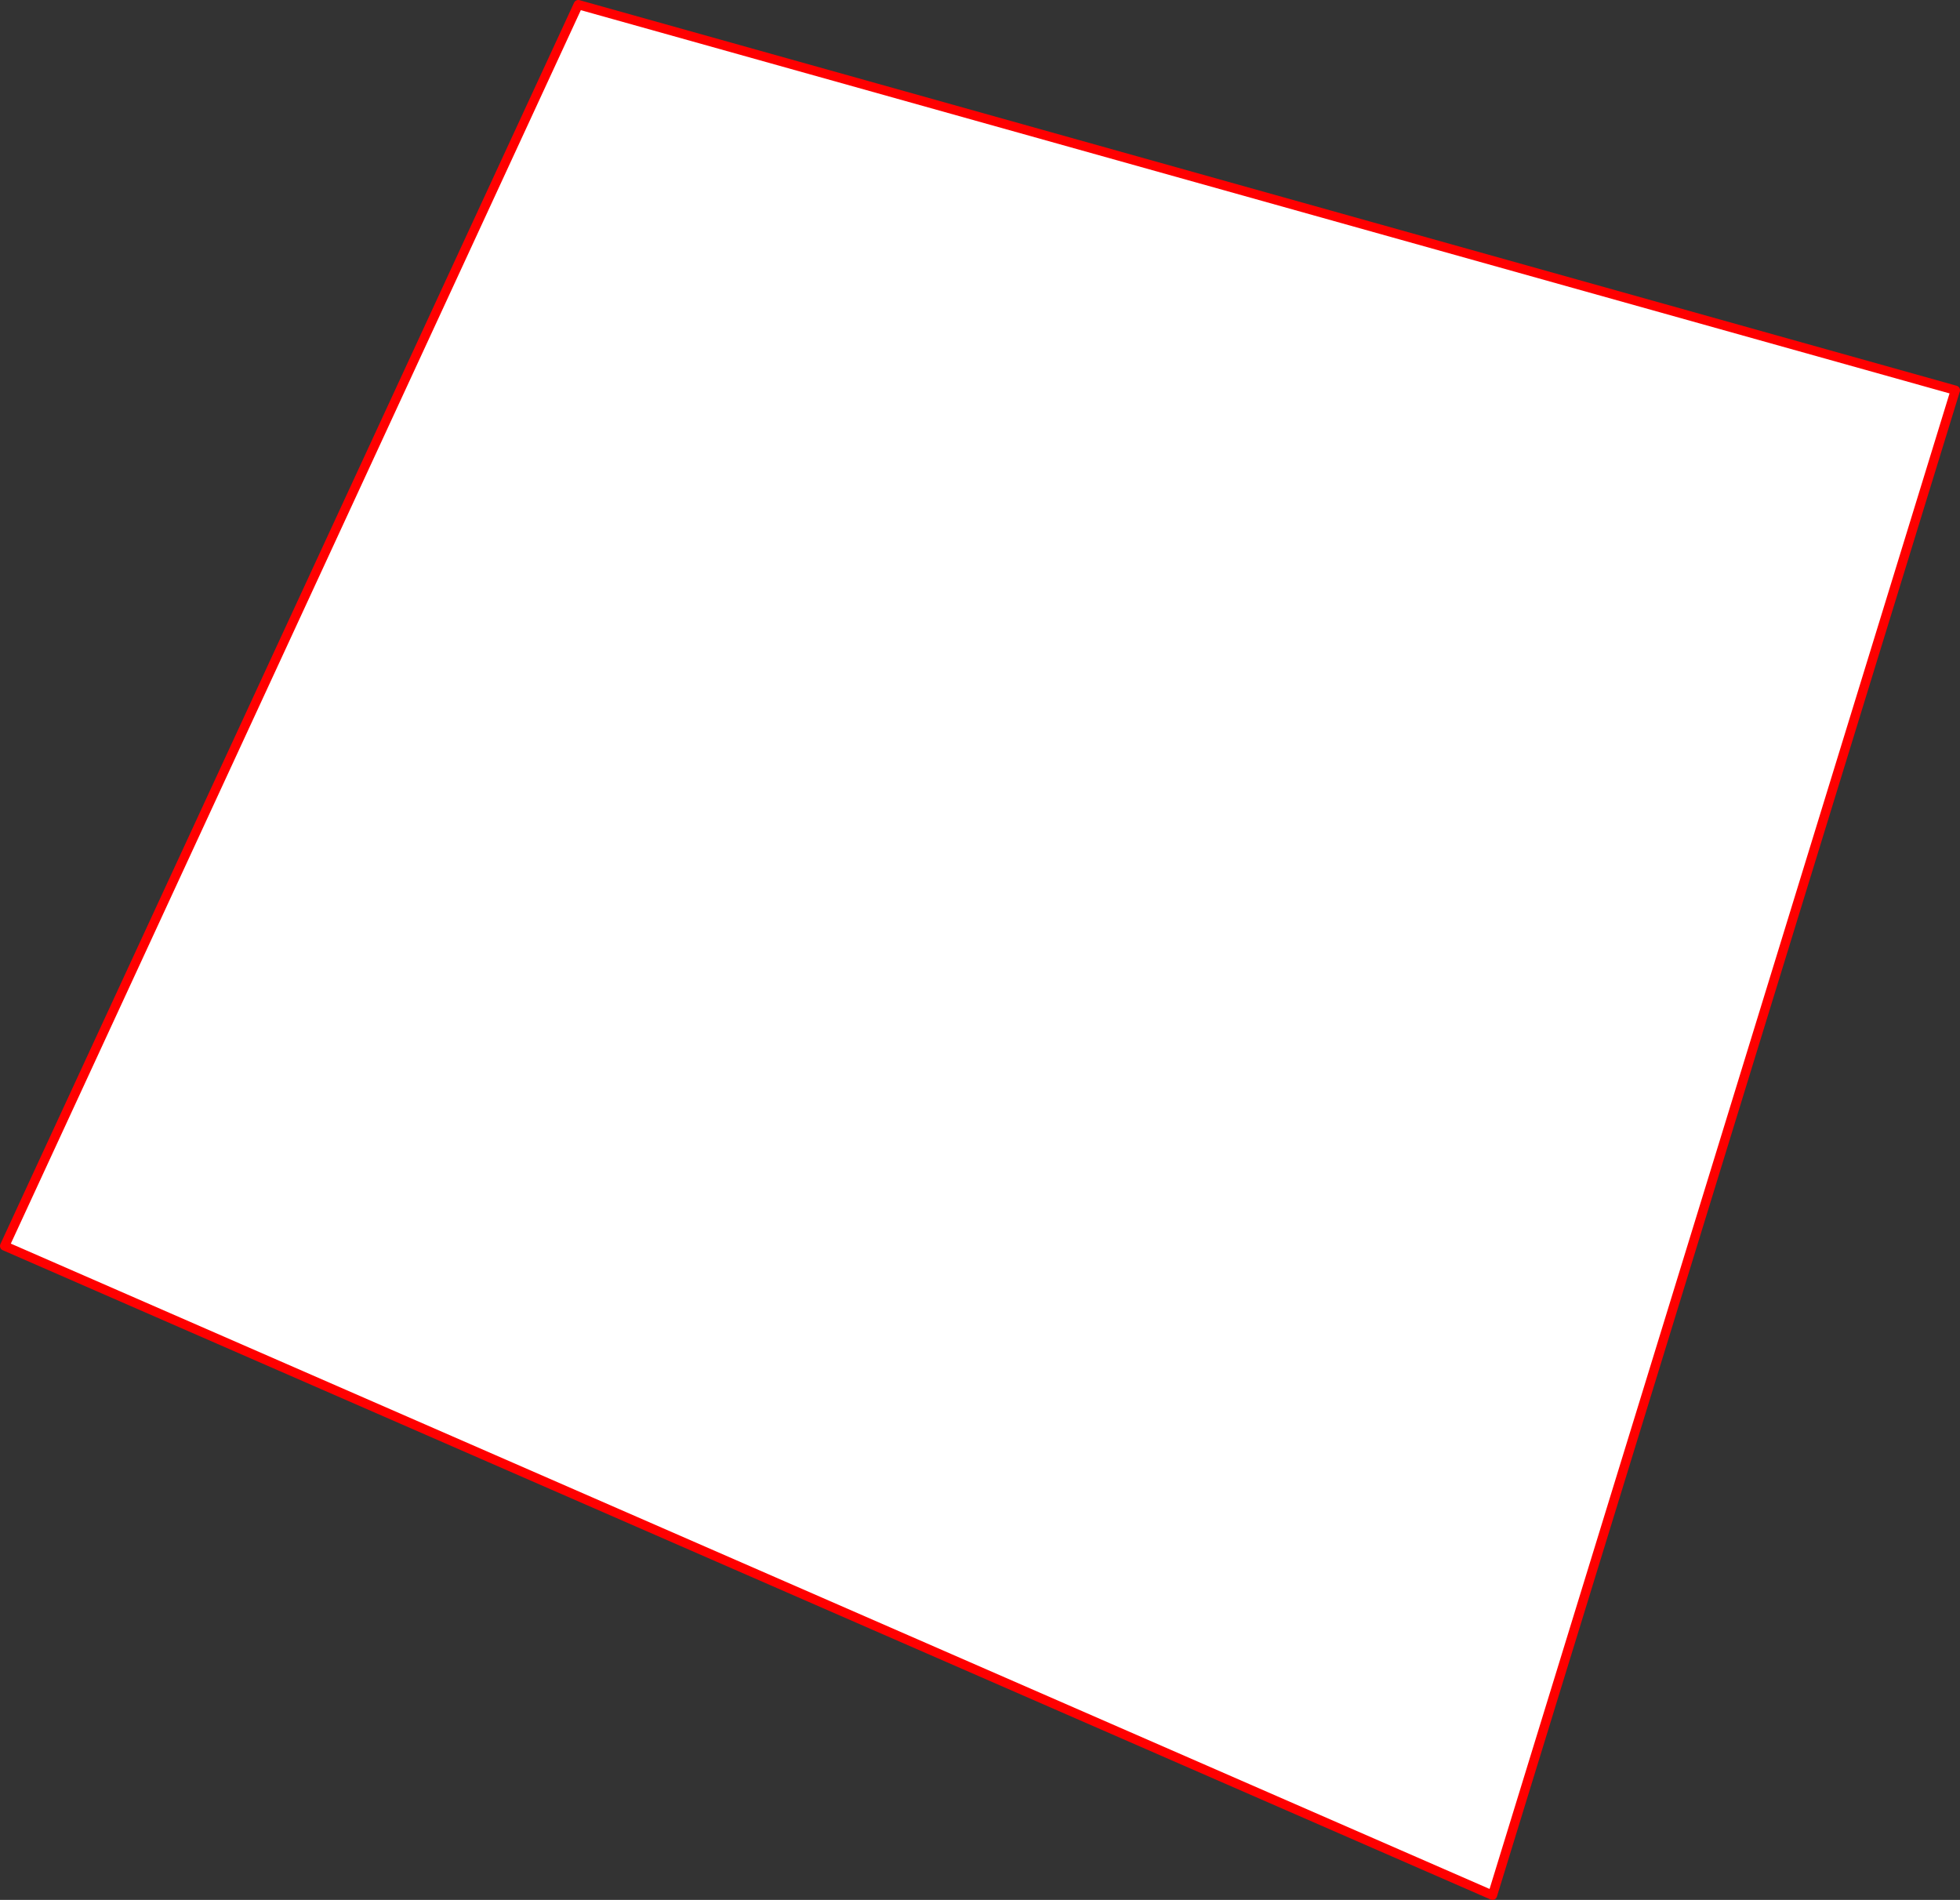 <?xml version="1.0" encoding="UTF-8" standalone="no"?>
<svg xmlns:xlink="http://www.w3.org/1999/xlink" height="409.95px" width="423.0px" xmlns="http://www.w3.org/2000/svg">
  <rect width="100%" height="100%" fill="#333333" stroke="none"/>
  <g transform="matrix(1.0, 0.0, 0.0, 1.0, -132.45, -91.75)">
    <path d="M257.25 92.75 L554.45 175.95 454.55 500.7 133.45 360.6 257.25 92.75" fill="#ffffff" fill-rule="evenodd" stroke="none"/>
    <path d="M257.25 92.75 L554.45 175.95 454.55 500.7 133.45 360.6 257.25 92.75 Z" fill="none" stroke="#ff0000" stroke-linecap="round" stroke-linejoin="round" stroke-width="2.0"/>
  </g>
</svg>
